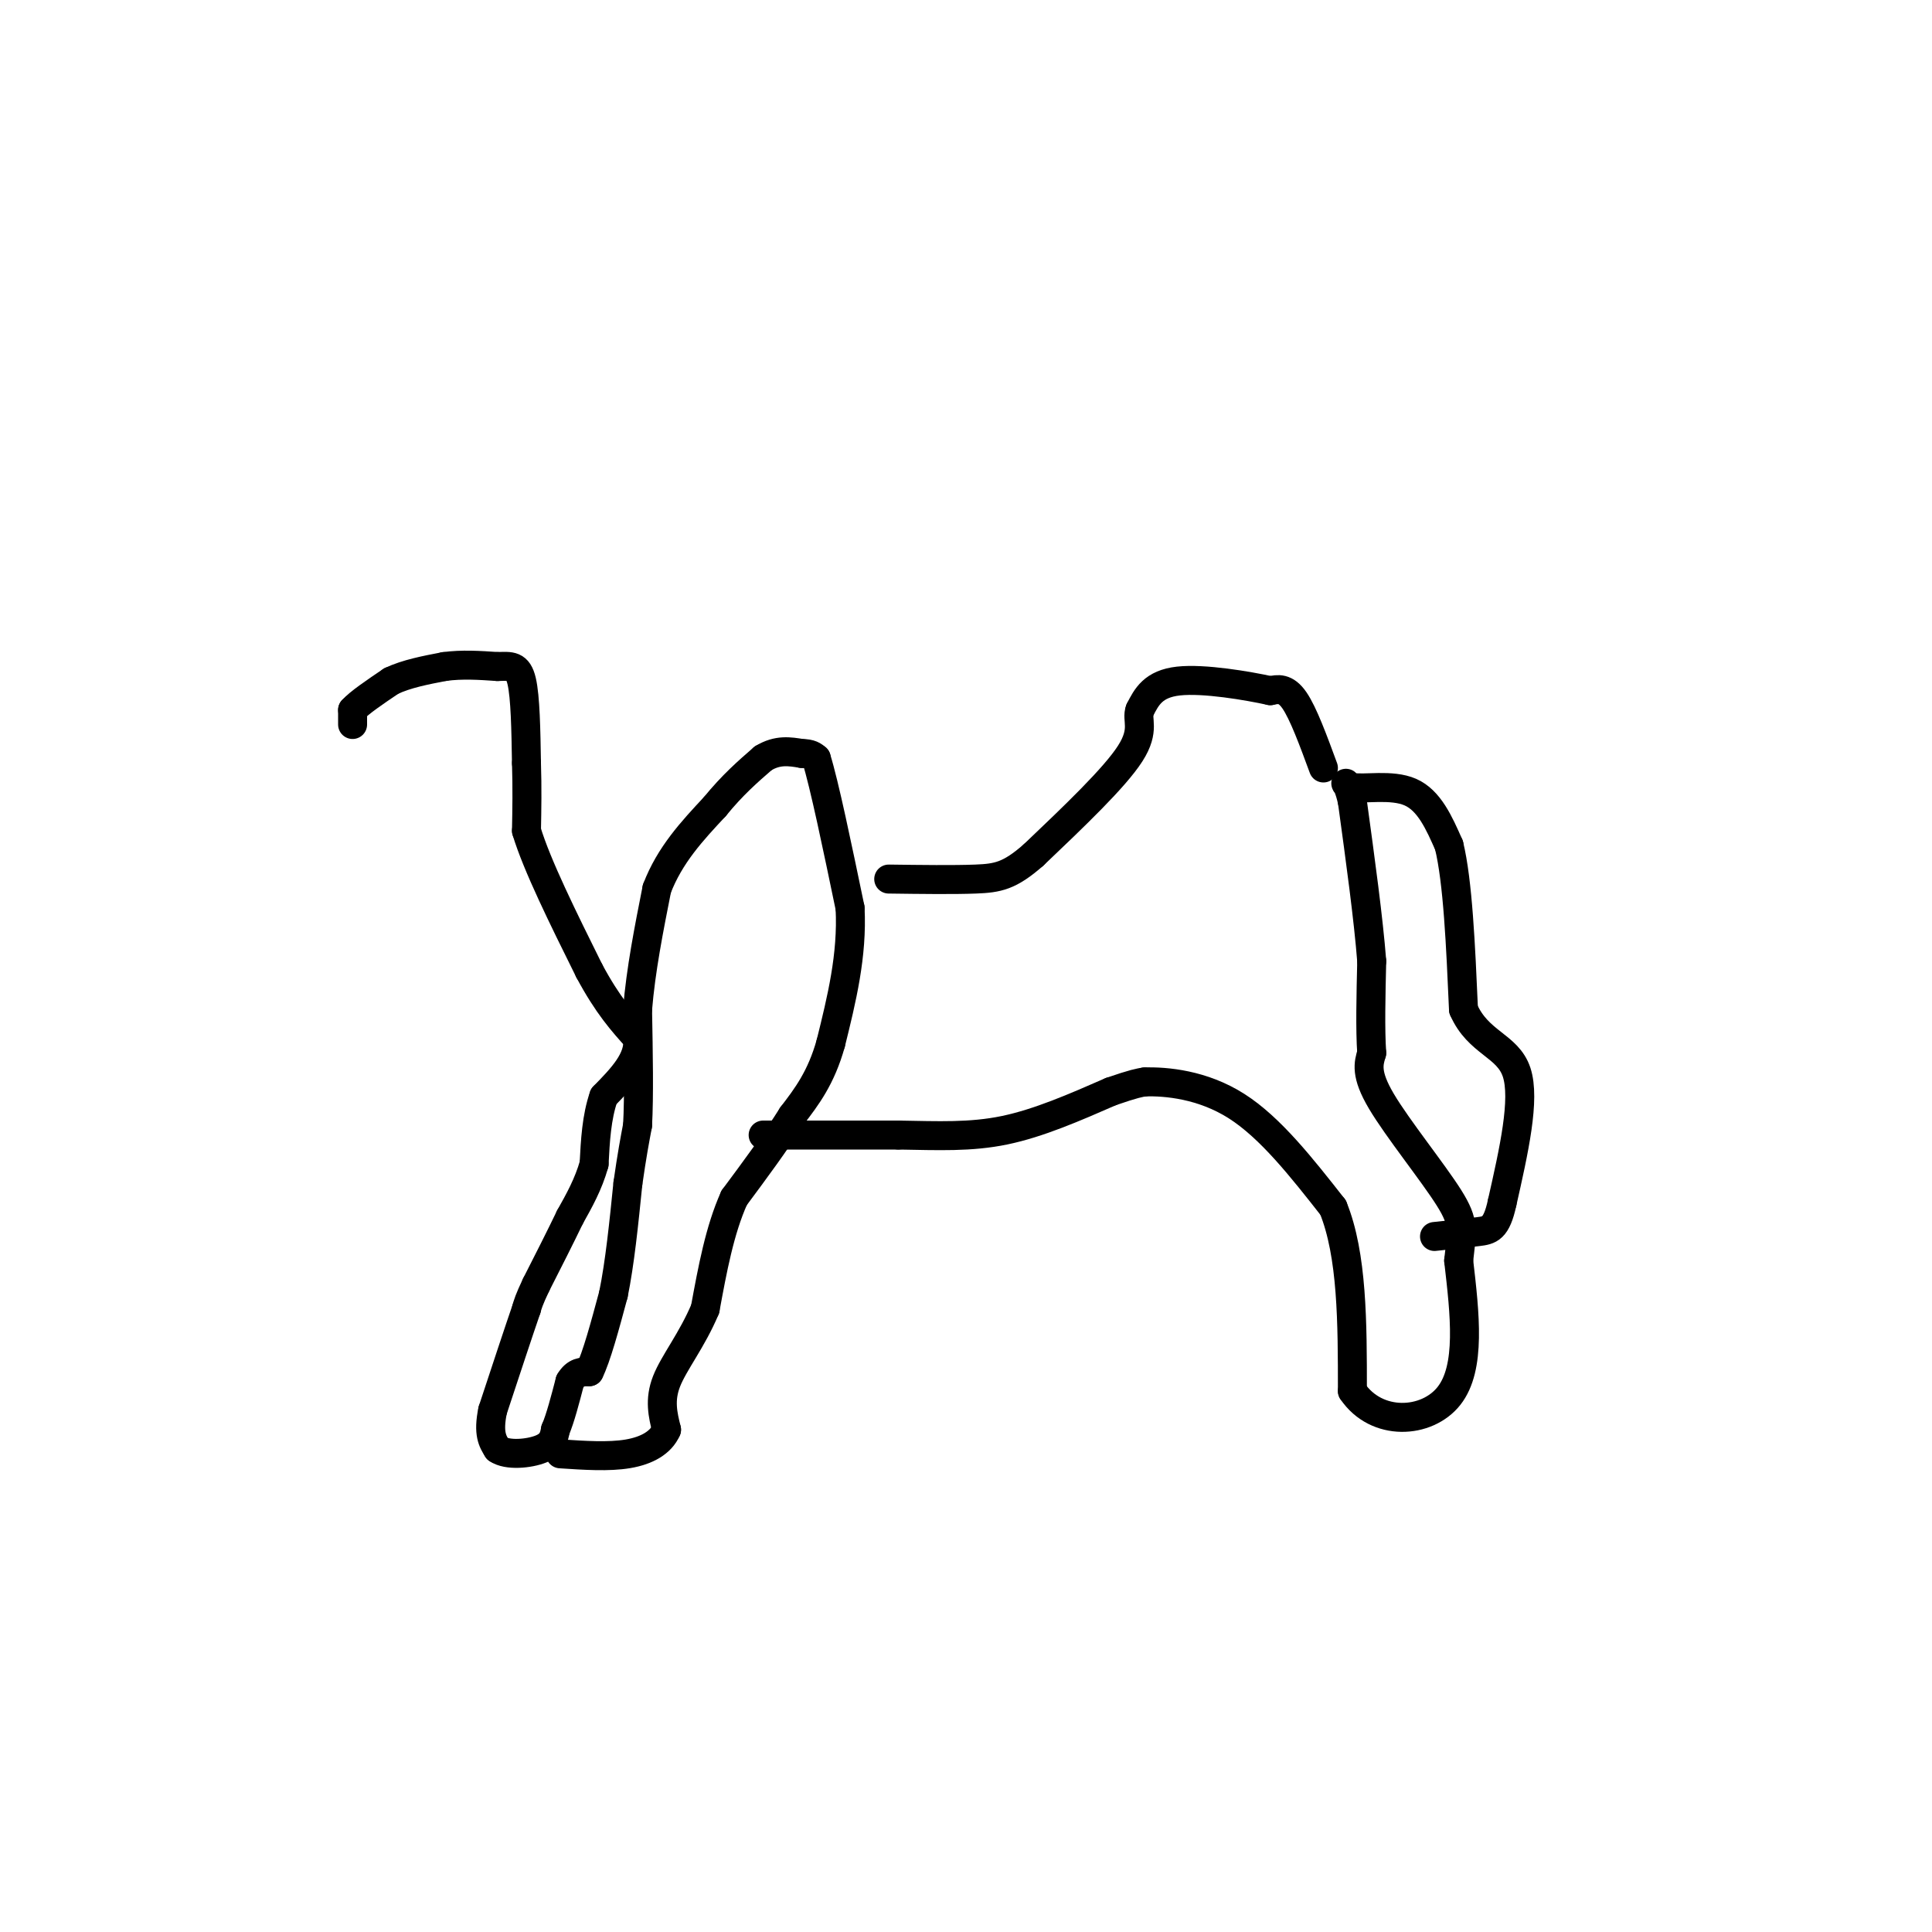 <svg viewBox='0 0 400 400' version='1.1' xmlns='http://www.w3.org/2000/svg' xmlns:xlink='http://www.w3.org/1999/xlink'><g fill='none' stroke='#000000' stroke-width='6' stroke-linecap='round' stroke-linejoin='round'><path d='M73,150c0.000,0.000 0.000,-3.000 0,-3'/><path d='M73,147c1.333,-1.500 4.667,-3.750 8,-6'/><path d='M81,141c3.167,-1.500 7.083,-2.250 11,-3'/><path d='M92,138c3.667,-0.500 7.333,-0.250 11,0'/><path d='M103,138c2.778,-0.089 4.222,-0.311 5,3c0.778,3.311 0.889,10.156 1,17'/><path d='M109,158c0.167,5.167 0.083,9.583 0,14'/><path d='M109,172c2.167,7.167 7.583,18.083 13,29'/><path d='M122,201c3.833,7.167 6.917,10.583 10,14'/><path d='M132,215c0.500,4.333 -3.250,8.167 -7,12'/><path d='M125,227c-1.500,4.333 -1.750,9.167 -2,14'/><path d='M123,241c-1.167,4.167 -3.083,7.583 -5,11'/><path d='M118,252c-2.000,4.167 -4.500,9.083 -7,14'/><path d='M111,266c-1.500,3.167 -1.750,4.083 -2,5'/><path d='M109,271c-1.500,4.333 -4.250,12.667 -7,21'/><path d='M102,292c-1.000,4.833 0.000,6.417 1,8'/><path d='M103,300c2.022,1.422 6.578,0.978 9,0c2.422,-0.978 2.711,-2.489 3,-4'/><path d='M115,296c1.000,-2.333 2.000,-6.167 3,-10'/><path d='M118,286c1.167,-2.000 2.583,-2.000 4,-2'/><path d='M122,284c1.500,-3.000 3.250,-9.500 5,-16'/><path d='M127,268c1.333,-6.500 2.167,-14.750 3,-23'/><path d='M130,245c0.833,-5.833 1.417,-8.917 2,-12'/><path d='M132,233c0.333,-6.000 0.167,-15.000 0,-24'/><path d='M132,209c0.667,-8.167 2.333,-16.583 4,-25'/><path d='M136,184c2.667,-7.000 7.333,-12.000 12,-17'/><path d='M148,167c3.667,-4.500 6.833,-7.250 10,-10'/><path d='M158,157c3.000,-1.833 5.500,-1.417 8,-1'/><path d='M166,156c1.833,0.000 2.417,0.500 3,1'/><path d='M169,157c1.667,5.333 4.333,18.167 7,31'/><path d='M176,188c0.500,9.833 -1.750,18.917 -4,28'/><path d='M172,216c-2.000,7.167 -5.000,11.083 -8,15'/><path d='M164,231c-3.333,5.333 -7.667,11.167 -12,17'/><path d='M152,248c-3.000,6.667 -4.500,14.833 -6,23'/><path d='M146,271c-2.711,6.467 -6.489,11.133 -8,15c-1.511,3.867 -0.756,6.933 0,10'/><path d='M138,296c-1.156,2.667 -4.044,4.333 -8,5c-3.956,0.667 -8.978,0.333 -14,0'/><path d='M158,235c0.000,0.000 28.000,0.000 28,0'/><path d='M186,235c8.267,0.133 14.933,0.467 22,-1c7.067,-1.467 14.533,-4.733 22,-8'/><path d='M230,226c4.833,-1.667 5.917,-1.833 7,-2'/><path d='M237,224c4.422,-0.133 11.978,0.533 19,5c7.022,4.467 13.511,12.733 20,21'/><path d='M276,250c4.000,9.833 4.000,23.917 4,38'/><path d='M280,288c4.978,7.378 15.422,6.822 20,1c4.578,-5.822 3.289,-16.911 2,-28'/><path d='M302,261c0.667,-6.202 1.333,-7.708 -2,-13c-3.333,-5.292 -10.667,-14.369 -14,-20c-3.333,-5.631 -2.667,-7.815 -2,-10'/><path d='M284,218c-0.333,-4.833 -0.167,-11.917 0,-19'/><path d='M284,199c-0.667,-8.667 -2.333,-20.833 -4,-33'/><path d='M280,166c-1.238,-5.714 -2.333,-3.500 0,-3c2.333,0.500 8.095,-0.714 12,1c3.905,1.714 5.952,6.357 8,11'/><path d='M300,175c1.833,7.500 2.417,20.750 3,34'/><path d='M303,209c3.044,6.978 9.156,7.422 11,13c1.844,5.578 -0.578,16.289 -3,27'/><path d='M311,249c-1.178,5.489 -2.622,5.711 -5,6c-2.378,0.289 -5.689,0.644 -9,1'/><path d='M274,159c-2.083,-5.667 -4.167,-11.333 -6,-14c-1.833,-2.667 -3.417,-2.333 -5,-2'/><path d='M263,143c-4.644,-1.022 -13.756,-2.578 -19,-2c-5.244,0.578 -6.622,3.289 -8,6'/><path d='M236,147c-0.800,2.000 1.200,4.000 -2,9c-3.200,5.000 -11.600,13.000 -20,21'/><path d='M214,177c-4.978,4.378 -7.422,4.822 -12,5c-4.578,0.178 -11.289,0.089 -18,0'/></g>
</svg>